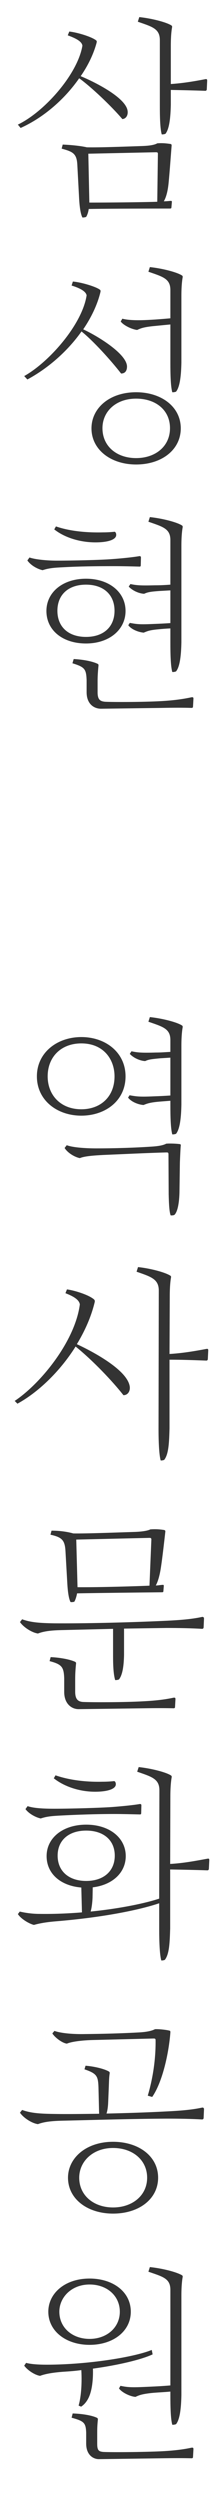 <?xml version="1.0" encoding="UTF-8"?>
<svg xmlns="http://www.w3.org/2000/svg" xmlns:xlink="http://www.w3.org/1999/xlink" width="18pt" height="200pt" viewBox="0 0 18 200" version="1.1">
<defs>
<g>
<symbol overflow="visible" id="glyph0-0">
<path style="stroke:none;" d="M 5.523 0.984 C 5.574 1.801 5.68 2.211 5.781 2.398 C 5.848 2.414 6.035 2.379 6.086 2.348 C 6.172 2.211 6.258 1.973 6.289 1.719 C 7.227 1.699 10.113 1.684 12.816 1.684 C 12.902 1.684 12.938 1.664 12.938 1.562 L 12.973 1.156 C 12.973 1.07 12.938 1.07 12.867 1.07 C 12.648 1.09 12.496 1.105 12.324 1.105 C 12.496 0.816 12.648 0.324 12.715 -0.426 C 12.801 -1.324 12.902 -2.738 12.953 -3.367 C 12.953 -3.449 12.902 -3.484 12.852 -3.484 C 12.598 -3.52 12.258 -3.57 11.797 -3.535 C 11.543 -3.383 11.051 -3.332 10.539 -3.316 C 8.992 -3.266 7.258 -3.195 6.137 -3.215 C 5.797 -3.297 5.082 -3.398 4.199 -3.434 L 4.113 -3.109 C 4.98 -2.871 5.32 -2.738 5.371 -1.852 Z M 11.695 -2.82 C 11.797 -2.82 11.848 -2.805 11.848 -2.688 L 11.797 1.141 C 10.949 1.172 8.262 1.207 6.34 1.207 L 6.258 -2.703 Z M 12.004 -6.578 C 12.004 -5.695 12.02 -4.727 12.156 -4.25 C 12.223 -4.234 12.41 -4.266 12.461 -4.301 C 12.785 -4.711 12.867 -5.68 12.887 -6.629 L 12.887 -7.805 C 13.84 -7.785 14.688 -7.77 15.656 -7.734 C 15.727 -7.734 15.777 -7.785 15.777 -7.855 L 15.809 -8.551 C 15.809 -8.617 15.793 -8.688 15.691 -8.672 C 14.703 -8.484 13.891 -8.348 12.887 -8.277 L 12.887 -11.355 C 12.887 -11.746 12.902 -12.344 12.988 -12.816 C 13.004 -12.902 12.973 -12.938 12.922 -12.973 C 12.477 -13.242 11.32 -13.531 10.352 -13.633 L 10.234 -13.262 C 11.371 -12.867 11.984 -12.715 12.004 -11.832 Z M 0.816 -4.762 C 2.703 -5.609 4.387 -7.105 5.523 -8.738 C 6.492 -8.039 8.094 -6.527 8.992 -5.473 C 9.266 -5.492 9.453 -5.746 9.418 -6.102 C 9.316 -7.156 6.867 -8.398 5.645 -8.906 C 6.258 -9.793 6.68 -10.691 6.918 -11.559 C 6.953 -11.715 6.938 -11.73 6.852 -11.797 C 6.441 -12.086 5.355 -12.41 4.727 -12.477 L 4.605 -12.172 C 5.219 -11.949 5.746 -11.695 5.781 -11.34 C 5.391 -9.043 2.703 -6.035 0.594 -5.031 Z M 0.816 -4.762 "/>
</symbol>
<symbol overflow="visible" id="glyph0-1">
<path style="stroke:none;" d="M 13.262 -0.73 C 13.262 -2.465 11.695 -3.621 9.672 -3.621 C 7.531 -3.621 6.086 -2.348 6.086 -0.73 C 6.086 0.969 7.633 2.16 9.672 2.16 C 11.746 2.16 13.262 0.969 13.262 -0.73 Z M 6.969 -0.746 C 6.969 -2.074 8.039 -3.109 9.672 -3.109 C 11.254 -3.109 12.395 -2.191 12.395 -0.746 C 12.395 0.715 11.219 1.648 9.672 1.648 C 8.125 1.648 6.969 0.715 6.969 -0.746 Z M 12.426 -5.949 C 12.426 -5.066 12.445 -4.098 12.578 -3.621 C 12.648 -3.605 12.836 -3.637 12.887 -3.672 C 13.211 -4.078 13.293 -5.051 13.312 -6 L 13.312 -11.355 C 13.312 -11.746 13.328 -12.344 13.414 -12.816 C 13.43 -12.902 13.395 -12.938 13.344 -12.973 C 12.902 -13.242 11.746 -13.531 10.777 -13.633 L 10.66 -13.262 C 11.797 -12.867 12.41 -12.715 12.426 -11.832 L 12.426 -9.535 C 11.66 -9.469 11.238 -9.434 10.574 -9.402 C 9.57 -9.352 8.961 -9.402 8.566 -9.504 L 8.434 -9.281 C 8.652 -8.977 9.316 -8.652 9.758 -8.602 C 10.047 -8.738 10.27 -8.824 11.016 -8.906 L 12.426 -9.043 Z M 0.934 -4.641 C 2.668 -5.574 4.215 -6.969 5.285 -8.484 C 6.223 -7.734 7.633 -6.188 8.465 -5.117 C 8.773 -5.117 8.941 -5.32 8.941 -5.68 C 8.926 -6.68 6.629 -8.094 5.422 -8.652 C 6.086 -9.621 6.562 -10.641 6.801 -11.609 C 6.836 -11.766 6.816 -11.781 6.73 -11.848 C 6.34 -12.105 5.219 -12.426 4.59 -12.477 L 4.488 -12.156 C 5.051 -11.984 5.629 -11.73 5.695 -11.371 C 5.34 -9.043 2.688 -6.035 0.68 -4.914 Z M 0.934 -4.641 "/>
</symbol>
<symbol overflow="visible" id="glyph0-2">
<path style="stroke:none;" d="M 11.984 -0.664 C 11.984 0.223 12.02 1.359 12.156 1.836 C 12.223 1.852 12.395 1.82 12.445 1.785 C 12.816 1.309 12.836 0.305 12.867 -0.715 L 12.867 -6.223 C 13.891 -6.223 14.809 -6.188 15.828 -6.152 C 15.895 -6.152 15.945 -6.203 15.945 -6.273 L 15.98 -6.969 C 15.98 -7.039 15.965 -7.105 15.859 -7.09 C 14.84 -6.902 13.957 -6.75 12.867 -6.68 L 12.887 -11.305 C 12.887 -11.695 12.902 -12.324 12.988 -12.801 C 13.004 -12.887 12.973 -12.922 12.922 -12.953 C 12.477 -13.227 11.305 -13.531 10.336 -13.633 L 10.219 -13.262 C 11.355 -12.867 11.984 -12.684 12.004 -11.797 Z M 0.645 -2.703 C 2.242 -3.57 4.027 -5.219 5.32 -7.277 C 6.73 -6.137 8.297 -4.488 9.164 -3.383 C 9.504 -3.383 9.723 -3.688 9.672 -4.078 C 9.484 -5.371 6.852 -6.801 5.422 -7.465 C 6.051 -8.5 6.562 -9.621 6.852 -10.812 C 6.887 -10.949 6.852 -11.016 6.73 -11.102 C 6.273 -11.441 5.234 -11.766 4.625 -11.848 L 4.504 -11.543 C 4.945 -11.371 5.609 -11.086 5.66 -10.641 C 5.27 -7.684 2.5 -4.301 0.426 -2.926 Z M 0.645 -2.703 "/>
</symbol>
<symbol overflow="visible" id="glyph1-0">
<path style="stroke:none;" d="M 2.465 -6.121 C 2.465 -4.574 3.773 -3.52 5.645 -3.52 C 7.516 -3.52 8.824 -4.625 8.824 -6.121 C 8.824 -7.617 7.516 -8.703 5.645 -8.703 C 3.773 -8.703 2.465 -7.617 2.465 -6.121 Z M 3.348 -6.137 C 3.348 -7.41 4.215 -8.227 5.645 -8.227 C 7.07 -8.227 7.938 -7.41 7.938 -6.137 C 7.938 -4.863 7.07 -4.047 5.645 -4.047 C 4.215 -4.047 3.348 -4.863 3.348 -6.137 Z M 12.426 -3.57 C 12.426 -2.688 12.445 -1.719 12.578 -1.242 C 12.648 -1.223 12.836 -1.258 12.887 -1.293 C 13.211 -1.699 13.293 -2.668 13.312 -3.621 L 13.312 -11.355 C 13.312 -11.746 13.328 -12.344 13.414 -12.816 C 13.43 -12.902 13.395 -12.938 13.344 -12.973 C 12.902 -13.242 11.746 -13.531 10.777 -13.633 L 10.66 -13.262 C 11.797 -12.867 12.41 -12.715 12.426 -11.832 L 12.426 -8.227 C 11.984 -8.195 11.66 -8.176 11.168 -8.176 C 9.996 -8.145 9.691 -8.176 9.215 -8.277 L 9.078 -8.074 C 9.352 -7.77 9.879 -7.516 10.32 -7.496 C 10.609 -7.633 10.848 -7.668 11.527 -7.719 L 12.426 -7.77 L 12.426 -5.152 C 11.918 -5.117 11.559 -5.102 11.051 -5.082 C 9.91 -5.031 9.742 -5.066 9.164 -5.168 L 9.043 -4.98 C 9.281 -4.656 9.844 -4.422 10.285 -4.387 C 10.574 -4.504 10.727 -4.59 11.477 -4.656 C 11.797 -4.691 12.105 -4.711 12.426 -4.727 Z M 11.68 1.09 C 10.219 1.172 7.855 1.172 7.176 1.141 C 6.816 1.105 6.578 1.004 6.578 0.391 L 6.578 -0.492 C 6.578 -0.883 6.598 -1.223 6.648 -1.734 C 6.664 -1.836 6.629 -1.871 6.562 -1.902 C 6.121 -2.109 5.355 -2.242 4.656 -2.277 L 4.555 -1.938 C 5.543 -1.633 5.66 -1.48 5.695 -0.594 L 5.695 0.375 C 5.695 1.344 6.309 1.699 6.852 1.699 L 11.73 1.633 C 12.715 1.613 13.465 1.613 14.129 1.633 C 14.211 1.633 14.246 1.598 14.246 1.512 L 14.281 0.883 C 14.281 0.781 14.211 0.766 14.129 0.781 C 13.414 0.934 12.664 1.035 11.68 1.09 Z M 7.719 -10.27 C 6.781 -10.199 4.625 -10.148 3.281 -10.148 C 2.465 -10.148 1.512 -10.25 1.105 -10.402 L 0.934 -10.164 C 1.242 -9.723 1.82 -9.453 2.16 -9.383 C 2.652 -9.555 3.16 -9.59 3.844 -9.621 C 5.102 -9.691 6.426 -9.707 7.871 -9.707 C 8.551 -9.707 9.23 -9.691 9.945 -9.672 C 10.031 -9.672 10.047 -9.707 10.047 -9.793 L 10.062 -10.402 C 10.062 -10.488 9.996 -10.523 9.93 -10.508 C 9.418 -10.422 8.617 -10.336 7.719 -10.27 Z M 3.094 -12.648 C 3.91 -12.004 5.133 -11.609 6.41 -11.609 C 7.379 -11.609 8.074 -11.816 8.074 -12.207 C 8.074 -12.344 8.023 -12.426 7.957 -12.461 C 7.633 -12.426 7.328 -12.41 7.004 -12.41 C 5.594 -12.375 4.266 -12.527 3.23 -12.887 Z M 3.094 -12.648 "/>
</symbol>
<symbol overflow="visible" id="glyph1-1">
<path style="stroke:none;" d="M 3.16 -6.512 C 3.16 -5.102 4.285 -4.133 5.949 -3.996 L 6 -2.008 C 4.93 -1.922 3.773 -1.871 2.602 -1.887 C 1.988 -1.887 1.43 -1.973 1.004 -2.074 L 0.852 -1.871 C 1.09 -1.496 1.734 -1.105 2.141 -1.004 C 2.668 -1.156 3.281 -1.242 3.91 -1.293 C 7.633 -1.598 10.59 -2.191 12.207 -2.738 L 12.207 -0.664 C 12.207 0.223 12.238 1.359 12.375 1.836 C 12.445 1.852 12.613 1.82 12.664 1.785 C 13.039 1.309 13.055 0.305 13.09 -0.715 L 13.09 -5.441 C 14.109 -5.422 15.062 -5.406 16.082 -5.371 C 16.148 -5.371 16.199 -5.422 16.199 -5.492 L 16.234 -6.188 C 16.234 -6.258 16.219 -6.324 16.117 -6.309 C 15.078 -6.121 14.195 -5.949 13.09 -5.883 L 13.105 -11.32 C 13.105 -11.715 13.125 -12.344 13.211 -12.816 C 13.227 -12.902 13.191 -12.938 13.141 -12.973 C 12.699 -13.242 11.527 -13.531 10.559 -13.633 L 10.438 -13.262 C 11.578 -12.867 12.207 -12.699 12.223 -11.816 L 12.207 -3.109 C 11.203 -2.77 9.195 -2.328 6.699 -2.074 C 6.781 -2.348 6.836 -2.789 6.852 -3.18 L 6.867 -4.012 C 8.449 -4.199 9.52 -5.184 9.52 -6.512 C 9.52 -7.973 8.211 -9.027 6.34 -9.027 C 4.473 -9.027 3.16 -7.973 3.16 -6.512 Z M 4.047 -6.547 C 4.047 -7.77 4.93 -8.551 6.34 -8.551 C 7.754 -8.551 8.637 -7.77 8.637 -6.547 C 8.637 -5.32 7.754 -4.523 6.34 -4.523 C 4.93 -4.523 4.047 -5.32 4.047 -6.547 Z M 8.434 -10.438 C 7.496 -10.371 5.117 -10.301 3.773 -10.301 C 2.957 -10.301 2.125 -10.336 1.633 -10.508 L 1.461 -10.27 C 1.77 -9.859 2.348 -9.59 2.688 -9.52 C 3.18 -9.691 3.656 -9.723 4.336 -9.758 C 5.594 -9.824 7.141 -9.879 8.586 -9.879 C 9.266 -9.879 9.945 -9.859 10.66 -9.844 C 10.742 -9.844 10.762 -9.879 10.762 -9.961 L 10.777 -10.574 C 10.777 -10.66 10.711 -10.691 10.641 -10.676 C 10.133 -10.59 9.332 -10.508 8.434 -10.438 Z M 3.738 -12.734 C 4.555 -12.086 5.781 -11.66 7.055 -11.66 C 8.023 -11.66 8.723 -11.867 8.723 -12.258 C 8.723 -12.395 8.672 -12.477 8.602 -12.512 C 8.277 -12.477 7.973 -12.461 7.648 -12.461 C 6.238 -12.426 4.914 -12.613 3.875 -12.973 Z M 3.738 -12.734 "/>
</symbol>
<symbol overflow="visible" id="glyph2-0">
<path style="stroke:none;" d="M 5.27 -12.035 C 3.332 -12.035 1.699 -10.797 1.699 -8.891 C 1.699 -6.969 3.332 -5.746 5.27 -5.746 C 7.176 -5.746 8.824 -6.918 8.824 -8.891 C 8.824 -10.797 7.227 -12.035 5.27 -12.035 Z M 5.27 -11.527 C 7.055 -11.527 7.938 -10.25 7.938 -8.891 C 7.938 -7.258 6.816 -6.258 5.27 -6.258 C 3.605 -6.258 2.566 -7.395 2.566 -8.891 C 2.566 -10.438 3.637 -11.527 5.27 -11.527 Z M 12.426 -6.578 C 12.426 -5.695 12.445 -4.727 12.578 -4.25 C 12.648 -4.234 12.836 -4.266 12.887 -4.301 C 13.211 -4.711 13.293 -5.68 13.312 -6.629 L 13.312 -11.355 C 13.312 -11.746 13.328 -12.344 13.414 -12.816 C 13.43 -12.902 13.395 -12.938 13.344 -12.973 C 12.902 -13.242 11.746 -13.531 10.777 -13.633 L 10.66 -13.262 C 11.797 -12.867 12.41 -12.715 12.426 -11.832 L 12.426 -10.848 C 12.02 -10.828 11.715 -10.797 11.254 -10.797 C 10.082 -10.762 9.773 -10.797 9.301 -10.898 L 9.164 -10.691 C 9.434 -10.387 9.961 -10.133 10.402 -10.113 C 10.691 -10.25 10.93 -10.27 11.609 -10.336 L 12.426 -10.387 L 12.426 -7.359 C 11.949 -7.328 11.594 -7.309 11.102 -7.293 C 9.961 -7.242 9.723 -7.277 9.145 -7.379 L 9.027 -7.191 C 9.266 -6.867 9.824 -6.629 10.27 -6.598 C 10.559 -6.715 10.777 -6.801 11.527 -6.867 L 12.426 -6.938 Z M 12.137 -2.805 C 12.238 -2.805 12.273 -2.77 12.273 -2.652 L 12.289 0.543 C 12.309 1.379 12.344 1.953 12.445 2.227 C 12.477 2.242 12.664 2.242 12.75 2.191 C 12.938 2.023 13.125 1.496 13.156 0.426 L 13.191 -2.023 C 13.211 -2.5 13.242 -3.215 13.262 -3.348 C 13.262 -3.398 13.277 -3.449 13.191 -3.469 C 12.988 -3.504 12.375 -3.535 12.086 -3.504 C 11.848 -3.367 11.406 -3.297 10.848 -3.266 C 9.555 -3.18 7.957 -3.129 6.477 -3.129 C 5.629 -3.129 4.59 -3.195 4.098 -3.383 L 3.926 -3.16 C 4.184 -2.754 4.742 -2.43 5.152 -2.348 C 5.523 -2.516 6.375 -2.566 7.039 -2.602 C 8.262 -2.652 10.711 -2.77 12.137 -2.805 Z M 12.137 -2.805 "/>
</symbol>
<symbol overflow="visible" id="glyph3-0">
<path style="stroke:none;" d="M 4.488 -8.246 C 4.539 -7.43 4.641 -7.02 4.742 -6.836 C 4.812 -6.816 4.996 -6.836 5.051 -6.867 C 5.133 -7.004 5.219 -7.258 5.27 -7.531 C 7.258 -7.566 10.27 -7.598 12.086 -7.617 C 12.172 -7.617 12.207 -7.633 12.207 -7.734 L 12.238 -8.125 C 12.238 -8.211 12.207 -8.211 12.137 -8.211 C 11.918 -8.195 11.766 -8.16 11.594 -8.16 C 11.766 -8.465 11.918 -8.977 12.02 -9.691 C 12.121 -10.352 12.289 -11.816 12.359 -12.445 C 12.375 -12.527 12.344 -12.578 12.273 -12.598 C 11.969 -12.648 11.609 -12.684 11.152 -12.648 C 10.93 -12.527 10.402 -12.461 9.895 -12.445 C 8.262 -12.395 6.121 -12.309 4.965 -12.324 C 4.605 -12.426 3.996 -12.547 3.215 -12.547 L 3.129 -12.223 C 4.047 -12.02 4.285 -11.797 4.336 -10.914 Z M 11.086 -11.969 C 11.188 -11.969 11.238 -11.949 11.238 -11.832 L 11.086 -8.145 C 10.234 -8.109 7.227 -8.008 5.305 -8.023 L 5.203 -11.832 Z M 12.477 -4.762 C 13.414 -4.762 14.484 -4.742 15.316 -4.691 C 15.387 -4.691 15.438 -4.742 15.438 -4.812 L 15.469 -5.523 C 15.469 -5.594 15.418 -5.66 15.316 -5.645 C 14.449 -5.457 13.496 -5.391 12.477 -5.34 C 9.145 -5.184 5.695 -5.117 3.434 -5.133 C 2.277 -5.152 1.547 -5.203 0.852 -5.457 L 0.68 -5.234 C 0.953 -4.828 1.633 -4.387 2.125 -4.316 C 2.637 -4.523 3.332 -4.574 3.996 -4.59 L 8.16 -4.691 L 8.16 -2.551 C 8.16 -1.699 8.195 -1.055 8.328 -0.594 C 8.398 -0.578 8.586 -0.613 8.637 -0.645 C 8.961 -1.055 9.027 -1.902 9.043 -2.602 L 9.043 -4.711 Z M 10.574 1.105 C 9.113 1.191 6.391 1.191 5.711 1.156 C 5.355 1.121 5.117 0.953 5.117 0.34 L 5.117 -0.645 C 5.117 -1.035 5.133 -1.379 5.184 -1.887 C 5.203 -1.988 5.168 -2.023 5.102 -2.059 C 4.656 -2.262 3.844 -2.398 3.145 -2.43 L 3.059 -2.109 C 4.047 -1.852 4.199 -1.633 4.234 -0.746 L 4.234 0.355 C 4.234 1.324 4.844 1.734 5.391 1.734 L 10.625 1.664 C 11.609 1.648 12.359 1.648 13.023 1.664 C 13.105 1.664 13.141 1.633 13.141 1.547 L 13.176 0.918 C 13.176 0.816 13.105 0.801 13.023 0.816 C 12.309 0.969 11.559 1.055 10.574 1.105 Z M 10.574 1.105 "/>
</symbol>
<symbol overflow="visible" id="glyph4-0">
<path style="stroke:none;" d="M 11.781 -0.781 C 11.781 -2.516 10.199 -3.656 8.16 -3.656 C 6 -3.656 4.539 -2.363 4.539 -0.781 C 4.539 0.918 6.102 2.09 8.16 2.09 C 10.25 2.09 11.781 0.918 11.781 -0.781 Z M 5.441 -0.781 C 5.441 -2.074 6.527 -3.16 8.16 -3.16 C 9.742 -3.16 10.898 -2.191 10.898 -0.781 C 10.898 0.645 9.707 1.598 8.16 1.598 C 6.613 1.598 5.441 0.645 5.441 -0.781 Z M 12.477 -5.508 C 13.414 -5.508 14.484 -5.492 15.316 -5.441 C 15.387 -5.441 15.438 -5.492 15.438 -5.559 L 15.469 -6.273 C 15.469 -6.34 15.418 -6.41 15.316 -6.391 C 14.449 -6.203 13.496 -6.137 12.477 -6.086 C 10.848 -6 9.18 -5.949 7.633 -5.914 C 7.699 -6.102 7.754 -6.41 7.77 -6.852 L 7.82 -8.074 C 7.836 -8.465 7.836 -8.789 7.887 -9.113 C 7.906 -9.215 7.871 -9.246 7.82 -9.281 C 7.43 -9.504 6.613 -9.691 5.949 -9.742 L 5.863 -9.453 C 6.867 -9.113 6.953 -8.906 6.988 -8.023 L 7.039 -5.898 C 5.68 -5.883 4.438 -5.863 3.434 -5.883 C 2.277 -5.898 1.547 -5.949 0.852 -6.203 L 0.68 -5.984 C 0.953 -5.574 1.633 -5.133 2.125 -5.066 C 2.637 -5.27 3.332 -5.32 3.996 -5.34 C 6.852 -5.406 9.59 -5.492 12.477 -5.508 Z M 11.305 -7.242 C 12.156 -8.465 12.648 -10.828 12.766 -12.395 C 12.766 -12.426 12.785 -12.527 12.699 -12.547 C 12.445 -12.613 11.832 -12.684 11.527 -12.664 C 11.27 -12.527 10.863 -12.445 10.336 -12.41 C 8.789 -12.324 7.359 -12.289 5.848 -12.273 C 5.016 -12.258 4.012 -12.324 3.449 -12.527 L 3.281 -12.324 C 3.535 -11.934 4.148 -11.527 4.453 -11.508 C 4.895 -11.695 5.848 -11.781 6.547 -11.797 L 11.426 -11.918 C 11.527 -11.918 11.578 -11.898 11.578 -11.781 C 11.594 -10.082 11.305 -8.551 10.949 -7.344 Z M 11.305 -7.242 "/>
</symbol>
<symbol overflow="visible" id="glyph5-0">
<path style="stroke:none;" d="M 9.246 -10.062 C 9.246 -11.66 7.805 -12.715 5.934 -12.715 C 3.945 -12.715 2.617 -11.527 2.617 -10.062 C 2.617 -8.5 4.047 -7.41 5.934 -7.41 C 7.836 -7.41 9.246 -8.5 9.246 -10.062 Z M 3.504 -10.062 C 3.504 -11.203 4.473 -12.238 5.934 -12.238 C 7.344 -12.238 8.363 -11.32 8.363 -10.062 C 8.363 -8.789 7.309 -7.887 5.934 -7.887 C 4.539 -7.887 3.504 -8.789 3.504 -10.062 Z M 12.426 -3.348 C 12.426 -2.465 12.445 -1.496 12.578 -1.02 C 12.648 -1.004 12.836 -1.035 12.887 -1.07 C 13.211 -1.48 13.293 -2.449 13.312 -3.398 L 13.312 -11.371 C 13.312 -11.766 13.328 -12.359 13.414 -12.836 C 13.43 -12.922 13.395 -12.953 13.344 -12.988 C 12.852 -13.262 11.746 -13.531 10.777 -13.633 L 10.66 -13.262 C 11.797 -12.867 12.41 -12.734 12.426 -11.848 L 12.426 -4.164 C 11.629 -4.098 11.102 -4.078 10.438 -4.047 C 9.301 -3.996 8.992 -4.012 8.414 -4.133 L 8.297 -3.926 C 8.516 -3.605 9.18 -3.281 9.621 -3.246 C 9.91 -3.383 10.133 -3.469 10.879 -3.555 C 11.371 -3.605 11.918 -3.621 12.426 -3.672 Z M 11.68 1.105 C 10.219 1.172 7.699 1.191 7.02 1.156 C 6.715 1.121 6.547 1.07 6.547 0.527 L 6.547 -0.273 C 6.547 -0.664 6.547 -0.902 6.598 -1.41 C 6.613 -1.512 6.578 -1.547 6.512 -1.582 C 6.07 -1.785 5.27 -1.902 4.574 -1.922 L 4.488 -1.582 C 5.473 -1.309 5.629 -1.191 5.66 -0.391 L 5.66 0.492 C 5.66 1.41 6.238 1.734 6.68 1.734 L 11.73 1.664 C 12.715 1.648 13.465 1.648 14.129 1.664 C 14.211 1.664 14.246 1.633 14.246 1.547 L 14.281 0.918 C 14.281 0.816 14.211 0.801 14.129 0.816 C 13.414 0.969 12.664 1.055 11.68 1.105 Z M 10.93 -7.004 C 9.691 -6.492 6.41 -5.914 3.18 -5.832 C 2.363 -5.812 1.41 -5.812 0.832 -5.969 L 0.68 -5.746 C 0.953 -5.371 1.531 -4.996 1.953 -4.93 C 2.449 -5.117 3.129 -5.203 3.773 -5.254 C 4.266 -5.285 4.777 -5.32 5.27 -5.391 C 5.34 -4.133 5.219 -3.129 5.051 -2.551 L 5.254 -2.465 C 5.543 -2.652 5.832 -2.992 6 -3.555 C 6.172 -4.113 6.223 -4.844 6.203 -5.508 C 8.211 -5.781 10.082 -6.223 11 -6.648 Z M 10.93 -7.004 "/>
</symbol>
</g>
</defs>
<g id="surface1">
<g style="fill:rgb(20%,20%,20%);fill-opacity:1;">
  <use xlink:href="#glyph0-0" x="0.84" y="15"/>
</g>
<g style="fill:rgb(20%,20%,20%);fill-opacity:1;">
  <use xlink:href="#glyph0-1" x="1.265" y="35"/>
</g>
<g style="fill:rgb(20%,20%,20%);fill-opacity:1;">
  <use xlink:href="#glyph1-0" x="1.265" y="55"/>
</g>
<g style="fill:rgb(20%,20%,20%);fill-opacity:1;">
  <use xlink:href="#glyph2-0" x="1.265" y="95"/>
</g>
<g style="fill:rgb(20%,20%,20%);fill-opacity:1;">
  <use xlink:href="#glyph0-2" x="0.755" y="115"/>
</g>
<g style="fill:rgb(20%,20%,20%);fill-opacity:1;">
  <use xlink:href="#glyph3-0" x="0.925" y="135"/>
</g>
<g style="fill:rgb(20%,20%,20%);fill-opacity:1;">
  <use xlink:href="#glyph1-1" x="0.585" y="155"/>
</g>
<g style="fill:rgb(20%,20%,20%);fill-opacity:1;">
  <use xlink:href="#glyph4-0" x="0.925" y="175"/>
</g>
<g style="fill:rgb(20%,20%,20%);fill-opacity:1;">
  <use xlink:href="#glyph5-0" x="1.265" y="195"/>
</g>
</g>
</svg>
